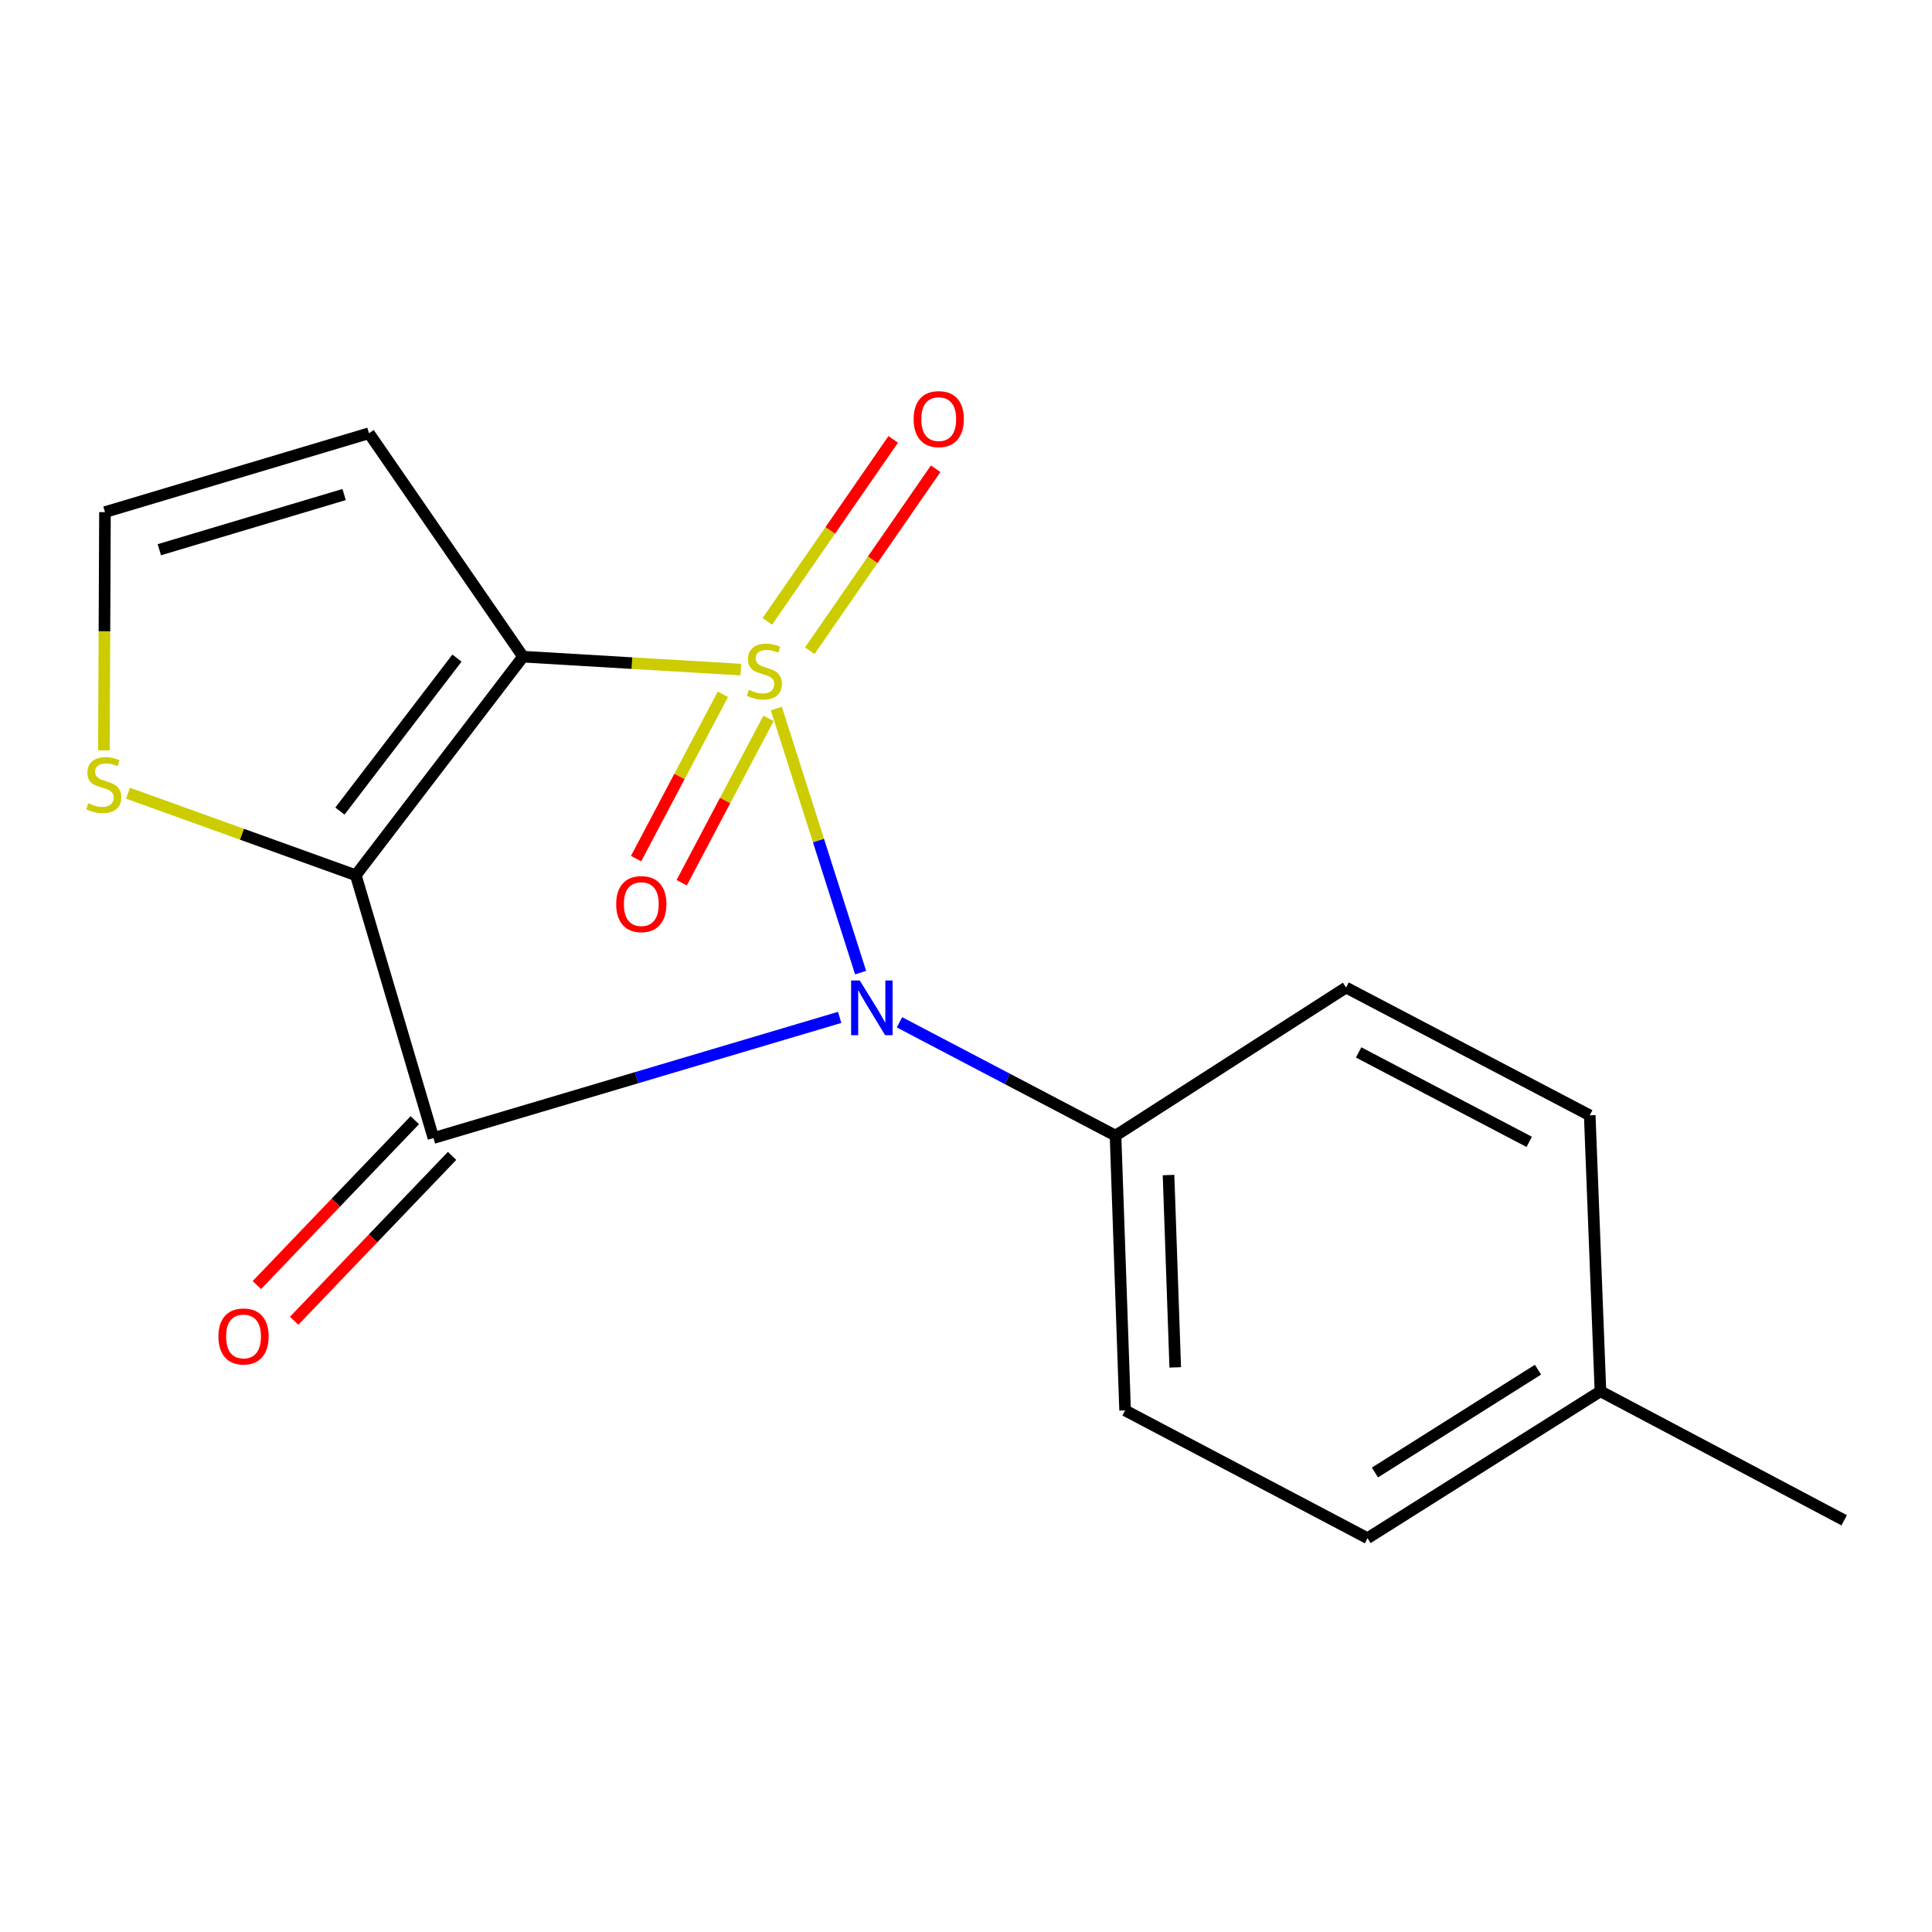 <?xml version='1.0' encoding='iso-8859-1'?>
<svg version='1.1' baseProfile='full'
              xmlns='http://www.w3.org/2000/svg'
                      xmlns:rdkit='http://www.rdkit.org/xml'
                      xmlns:xlink='http://www.w3.org/1999/xlink'
                  xml:space='preserve'
width='1000px' height='1000px' viewBox='0 0 1000 1000'>
<!-- END OF HEADER -->
<rect style='opacity:1.0;fill:#FFFFFF;stroke:none' width='1000' height='1000' x='0' y='0'> </rect>
<path class='bond-0' d='M 401.841,366.762 L 423.647,435.091' style='fill:none;fill-rule:evenodd;stroke:#CCCC00;stroke-width:6px;stroke-linecap:butt;stroke-linejoin:miter;stroke-opacity:1' />
<path class='bond-0' d='M 423.647,435.091 L 445.452,503.421' style='fill:none;fill-rule:evenodd;stroke:#0000FF;stroke-width:6px;stroke-linecap:butt;stroke-linejoin:miter;stroke-opacity:1' />
<path class='bond-1' d='M 383.425,346.582 L 327.075,343.234' style='fill:none;fill-rule:evenodd;stroke:#CCCC00;stroke-width:6px;stroke-linecap:butt;stroke-linejoin:miter;stroke-opacity:1' />
<path class='bond-1' d='M 327.075,343.234 L 270.726,339.887' style='fill:none;fill-rule:evenodd;stroke:#000000;stroke-width:6px;stroke-linecap:butt;stroke-linejoin:miter;stroke-opacity:1' />
<path class='bond-6' d='M 374.162,359.358 L 351.693,401.894' style='fill:none;fill-rule:evenodd;stroke:#CCCC00;stroke-width:6px;stroke-linecap:butt;stroke-linejoin:miter;stroke-opacity:1' />
<path class='bond-6' d='M 351.693,401.894 L 329.223,444.43' style='fill:none;fill-rule:evenodd;stroke:#FF0000;stroke-width:6px;stroke-linecap:butt;stroke-linejoin:miter;stroke-opacity:1' />
<path class='bond-6' d='M 397.781,371.834 L 375.312,414.371' style='fill:none;fill-rule:evenodd;stroke:#CCCC00;stroke-width:6px;stroke-linecap:butt;stroke-linejoin:miter;stroke-opacity:1' />
<path class='bond-6' d='M 375.312,414.371 L 352.842,456.907' style='fill:none;fill-rule:evenodd;stroke:#FF0000;stroke-width:6px;stroke-linecap:butt;stroke-linejoin:miter;stroke-opacity:1' />
<path class='bond-7' d='M 419.129,336.82 L 451.713,289.722' style='fill:none;fill-rule:evenodd;stroke:#CCCC00;stroke-width:6px;stroke-linecap:butt;stroke-linejoin:miter;stroke-opacity:1' />
<path class='bond-7' d='M 451.713,289.722 L 484.297,242.625' style='fill:none;fill-rule:evenodd;stroke:#FF0000;stroke-width:6px;stroke-linecap:butt;stroke-linejoin:miter;stroke-opacity:1' />
<path class='bond-7' d='M 397.162,321.622 L 429.746,274.525' style='fill:none;fill-rule:evenodd;stroke:#CCCC00;stroke-width:6px;stroke-linecap:butt;stroke-linejoin:miter;stroke-opacity:1' />
<path class='bond-7' d='M 429.746,274.525 L 462.33,227.427' style='fill:none;fill-rule:evenodd;stroke:#FF0000;stroke-width:6px;stroke-linecap:butt;stroke-linejoin:miter;stroke-opacity:1' />
<path class='bond-2' d='M 434.61,526.593 L 329.481,557.82' style='fill:none;fill-rule:evenodd;stroke:#0000FF;stroke-width:6px;stroke-linecap:butt;stroke-linejoin:miter;stroke-opacity:1' />
<path class='bond-2' d='M 329.481,557.82 L 224.352,589.048' style='fill:none;fill-rule:evenodd;stroke:#000000;stroke-width:6px;stroke-linecap:butt;stroke-linejoin:miter;stroke-opacity:1' />
<path class='bond-8' d='M 465.568,529.146 L 521.48,558.474' style='fill:none;fill-rule:evenodd;stroke:#0000FF;stroke-width:6px;stroke-linecap:butt;stroke-linejoin:miter;stroke-opacity:1' />
<path class='bond-8' d='M 521.48,558.474 L 577.391,587.801' style='fill:none;fill-rule:evenodd;stroke:#000000;stroke-width:6px;stroke-linecap:butt;stroke-linejoin:miter;stroke-opacity:1' />
<path class='bond-3' d='M 270.726,339.887 L 184.165,453.026' style='fill:none;fill-rule:evenodd;stroke:#000000;stroke-width:6px;stroke-linecap:butt;stroke-linejoin:miter;stroke-opacity:1' />
<path class='bond-3' d='M 236.527,340.627 L 175.935,419.824' style='fill:none;fill-rule:evenodd;stroke:#000000;stroke-width:6px;stroke-linecap:butt;stroke-linejoin:miter;stroke-opacity:1' />
<path class='bond-5' d='M 270.726,339.887 L 190.977,224.255' style='fill:none;fill-rule:evenodd;stroke:#000000;stroke-width:6px;stroke-linecap:butt;stroke-linejoin:miter;stroke-opacity:1' />
<path class='bond-9' d='M 214.707,579.809 L 173.834,622.478' style='fill:none;fill-rule:evenodd;stroke:#000000;stroke-width:6px;stroke-linecap:butt;stroke-linejoin:miter;stroke-opacity:1' />
<path class='bond-9' d='M 173.834,622.478 L 132.96,665.146' style='fill:none;fill-rule:evenodd;stroke:#FF0000;stroke-width:6px;stroke-linecap:butt;stroke-linejoin:miter;stroke-opacity:1' />
<path class='bond-9' d='M 233.996,598.287 L 193.123,640.955' style='fill:none;fill-rule:evenodd;stroke:#000000;stroke-width:6px;stroke-linecap:butt;stroke-linejoin:miter;stroke-opacity:1' />
<path class='bond-9' d='M 193.123,640.955 L 152.25,683.624' style='fill:none;fill-rule:evenodd;stroke:#FF0000;stroke-width:6px;stroke-linecap:butt;stroke-linejoin:miter;stroke-opacity:1' />
<path class='bond-17' d='M 224.352,589.048 L 184.165,453.026' style='fill:none;fill-rule:evenodd;stroke:#000000;stroke-width:6px;stroke-linecap:butt;stroke-linejoin:miter;stroke-opacity:1' />
<path class='bond-4' d='M 184.165,453.026 L 125.21,431.794' style='fill:none;fill-rule:evenodd;stroke:#000000;stroke-width:6px;stroke-linecap:butt;stroke-linejoin:miter;stroke-opacity:1' />
<path class='bond-4' d='M 125.21,431.794 L 66.255,410.561' style='fill:none;fill-rule:evenodd;stroke:#CCCC00;stroke-width:6px;stroke-linecap:butt;stroke-linejoin:miter;stroke-opacity:1' />
<path class='bond-18' d='M 53.786,388.398 L 54.059,326.731' style='fill:none;fill-rule:evenodd;stroke:#CCCC00;stroke-width:6px;stroke-linecap:butt;stroke-linejoin:miter;stroke-opacity:1' />
<path class='bond-18' d='M 54.059,326.731 L 54.332,265.065' style='fill:none;fill-rule:evenodd;stroke:#000000;stroke-width:6px;stroke-linecap:butt;stroke-linejoin:miter;stroke-opacity:1' />
<path class='bond-10' d='M 190.977,224.255 L 54.332,265.065' style='fill:none;fill-rule:evenodd;stroke:#000000;stroke-width:6px;stroke-linecap:butt;stroke-linejoin:miter;stroke-opacity:1' />
<path class='bond-10' d='M 178.124,255.971 L 82.472,284.538' style='fill:none;fill-rule:evenodd;stroke:#000000;stroke-width:6px;stroke-linecap:butt;stroke-linejoin:miter;stroke-opacity:1' />
<path class='bond-11' d='M 577.391,587.801 L 582.348,730.026' style='fill:none;fill-rule:evenodd;stroke:#000000;stroke-width:6px;stroke-linecap:butt;stroke-linejoin:miter;stroke-opacity:1' />
<path class='bond-11' d='M 604.83,608.205 L 608.3,707.762' style='fill:none;fill-rule:evenodd;stroke:#000000;stroke-width:6px;stroke-linecap:butt;stroke-linejoin:miter;stroke-opacity:1' />
<path class='bond-12' d='M 577.391,587.801 L 696.718,511.153' style='fill:none;fill-rule:evenodd;stroke:#000000;stroke-width:6px;stroke-linecap:butt;stroke-linejoin:miter;stroke-opacity:1' />
<path class='bond-14' d='M 582.348,730.026 L 707.833,796.167' style='fill:none;fill-rule:evenodd;stroke:#000000;stroke-width:6px;stroke-linecap:butt;stroke-linejoin:miter;stroke-opacity:1' />
<path class='bond-13' d='M 696.718,511.153 L 822.842,577.295' style='fill:none;fill-rule:evenodd;stroke:#000000;stroke-width:6px;stroke-linecap:butt;stroke-linejoin:miter;stroke-opacity:1' />
<path class='bond-13' d='M 703.231,544.731 L 791.518,591.03' style='fill:none;fill-rule:evenodd;stroke:#000000;stroke-width:6px;stroke-linecap:butt;stroke-linejoin:miter;stroke-opacity:1' />
<path class='bond-15' d='M 822.842,577.295 L 828.392,720.128' style='fill:none;fill-rule:evenodd;stroke:#000000;stroke-width:6px;stroke-linecap:butt;stroke-linejoin:miter;stroke-opacity:1' />
<path class='bond-19' d='M 707.833,796.167 L 828.392,720.128' style='fill:none;fill-rule:evenodd;stroke:#000000;stroke-width:6px;stroke-linecap:butt;stroke-linejoin:miter;stroke-opacity:1' />
<path class='bond-19' d='M 711.667,762.168 L 796.058,708.941' style='fill:none;fill-rule:evenodd;stroke:#000000;stroke-width:6px;stroke-linecap:butt;stroke-linejoin:miter;stroke-opacity:1' />
<path class='bond-16' d='M 828.392,720.128 L 954.545,786.907' style='fill:none;fill-rule:evenodd;stroke:#000000;stroke-width:6px;stroke-linecap:butt;stroke-linejoin:miter;stroke-opacity:1' />
<path  class='atom-0' d='M 387.633 357.027
Q 387.953 357.147, 389.273 357.707
Q 390.593 358.267, 392.033 358.627
Q 393.513 358.947, 394.953 358.947
Q 397.633 358.947, 399.193 357.667
Q 400.753 356.347, 400.753 354.067
Q 400.753 352.507, 399.953 351.547
Q 399.193 350.587, 397.993 350.067
Q 396.793 349.547, 394.793 348.947
Q 392.273 348.187, 390.753 347.467
Q 389.273 346.747, 388.193 345.227
Q 387.153 343.707, 387.153 341.147
Q 387.153 337.587, 389.553 335.387
Q 391.993 333.187, 396.793 333.187
Q 400.073 333.187, 403.793 334.747
L 402.873 337.827
Q 399.473 336.427, 396.913 336.427
Q 394.153 336.427, 392.633 337.587
Q 391.113 338.707, 391.153 340.667
Q 391.153 342.187, 391.913 343.107
Q 392.713 344.027, 393.833 344.547
Q 394.993 345.067, 396.913 345.667
Q 399.473 346.467, 400.993 347.267
Q 402.513 348.067, 403.593 349.707
Q 404.713 351.307, 404.713 354.067
Q 404.713 357.987, 402.073 360.107
Q 399.473 362.187, 395.113 362.187
Q 392.593 362.187, 390.673 361.627
Q 388.793 361.107, 386.553 360.187
L 387.633 357.027
' fill='#CCCC00'/>
<path  class='atom-1' d='M 445.007 507.485
L 454.287 522.485
Q 455.207 523.965, 456.687 526.645
Q 458.167 529.325, 458.247 529.485
L 458.247 507.485
L 462.007 507.485
L 462.007 535.805
L 458.127 535.805
L 448.167 519.405
Q 447.007 517.485, 445.767 515.285
Q 444.567 513.085, 444.207 512.405
L 444.207 535.805
L 440.527 535.805
L 440.527 507.485
L 445.007 507.485
' fill='#0000FF'/>
<path  class='atom-5' d='M 45.708 415.763
Q 46.028 415.883, 47.348 416.443
Q 48.668 417.003, 50.108 417.363
Q 51.588 417.683, 53.028 417.683
Q 55.708 417.683, 57.268 416.403
Q 58.828 415.083, 58.828 412.803
Q 58.828 411.243, 58.028 410.283
Q 57.268 409.323, 56.068 408.803
Q 54.868 408.283, 52.868 407.683
Q 50.348 406.923, 48.828 406.203
Q 47.348 405.483, 46.268 403.963
Q 45.228 402.443, 45.228 399.883
Q 45.228 396.323, 47.628 394.123
Q 50.068 391.923, 54.868 391.923
Q 58.148 391.923, 61.868 393.483
L 60.948 396.563
Q 57.548 395.163, 54.988 395.163
Q 52.228 395.163, 50.708 396.323
Q 49.188 397.443, 49.228 399.403
Q 49.228 400.923, 49.988 401.843
Q 50.788 402.763, 51.908 403.283
Q 53.068 403.803, 54.988 404.403
Q 57.548 405.203, 59.068 406.003
Q 60.588 406.803, 61.668 408.443
Q 62.788 410.043, 62.788 412.803
Q 62.788 416.723, 60.148 418.843
Q 57.548 420.923, 53.188 420.923
Q 50.668 420.923, 48.748 420.363
Q 46.868 419.843, 44.628 418.923
L 45.708 415.763
' fill='#CCCC00'/>
<path  class='atom-7' d='M 318.94 467.96
Q 318.94 461.16, 322.3 457.36
Q 325.66 453.56, 331.94 453.56
Q 338.22 453.56, 341.58 457.36
Q 344.94 461.16, 344.94 467.96
Q 344.94 474.84, 341.54 478.76
Q 338.14 482.64, 331.94 482.64
Q 325.7 482.64, 322.3 478.76
Q 318.94 474.88, 318.94 467.96
M 331.94 479.44
Q 336.26 479.44, 338.58 476.56
Q 340.94 473.64, 340.94 467.96
Q 340.94 462.4, 338.58 459.6
Q 336.26 456.76, 331.94 456.76
Q 327.62 456.76, 325.26 459.56
Q 322.94 462.36, 322.94 467.96
Q 322.94 473.68, 325.26 476.56
Q 327.62 479.44, 331.94 479.44
' fill='#FF0000'/>
<path  class='atom-8' d='M 472.889 216.93
Q 472.889 210.13, 476.249 206.33
Q 479.609 202.53, 485.889 202.53
Q 492.169 202.53, 495.529 206.33
Q 498.889 210.13, 498.889 216.93
Q 498.889 223.81, 495.489 227.73
Q 492.089 231.61, 485.889 231.61
Q 479.649 231.61, 476.249 227.73
Q 472.889 223.85, 472.889 216.93
M 485.889 228.41
Q 490.209 228.41, 492.529 225.53
Q 494.889 222.61, 494.889 216.93
Q 494.889 211.37, 492.529 208.57
Q 490.209 205.73, 485.889 205.73
Q 481.569 205.73, 479.209 208.53
Q 476.889 211.33, 476.889 216.93
Q 476.889 222.65, 479.209 225.53
Q 481.569 228.41, 485.889 228.41
' fill='#FF0000'/>
<path  class='atom-10' d='M 113.053 691.745
Q 113.053 684.945, 116.413 681.145
Q 119.773 677.345, 126.053 677.345
Q 132.333 677.345, 135.693 681.145
Q 139.053 684.945, 139.053 691.745
Q 139.053 698.625, 135.653 702.545
Q 132.253 706.425, 126.053 706.425
Q 119.813 706.425, 116.413 702.545
Q 113.053 698.665, 113.053 691.745
M 126.053 703.225
Q 130.373 703.225, 132.693 700.345
Q 135.053 697.425, 135.053 691.745
Q 135.053 686.185, 132.693 683.385
Q 130.373 680.545, 126.053 680.545
Q 121.733 680.545, 119.373 683.345
Q 117.053 686.145, 117.053 691.745
Q 117.053 697.465, 119.373 700.345
Q 121.733 703.225, 126.053 703.225
' fill='#FF0000'/>
</svg>
